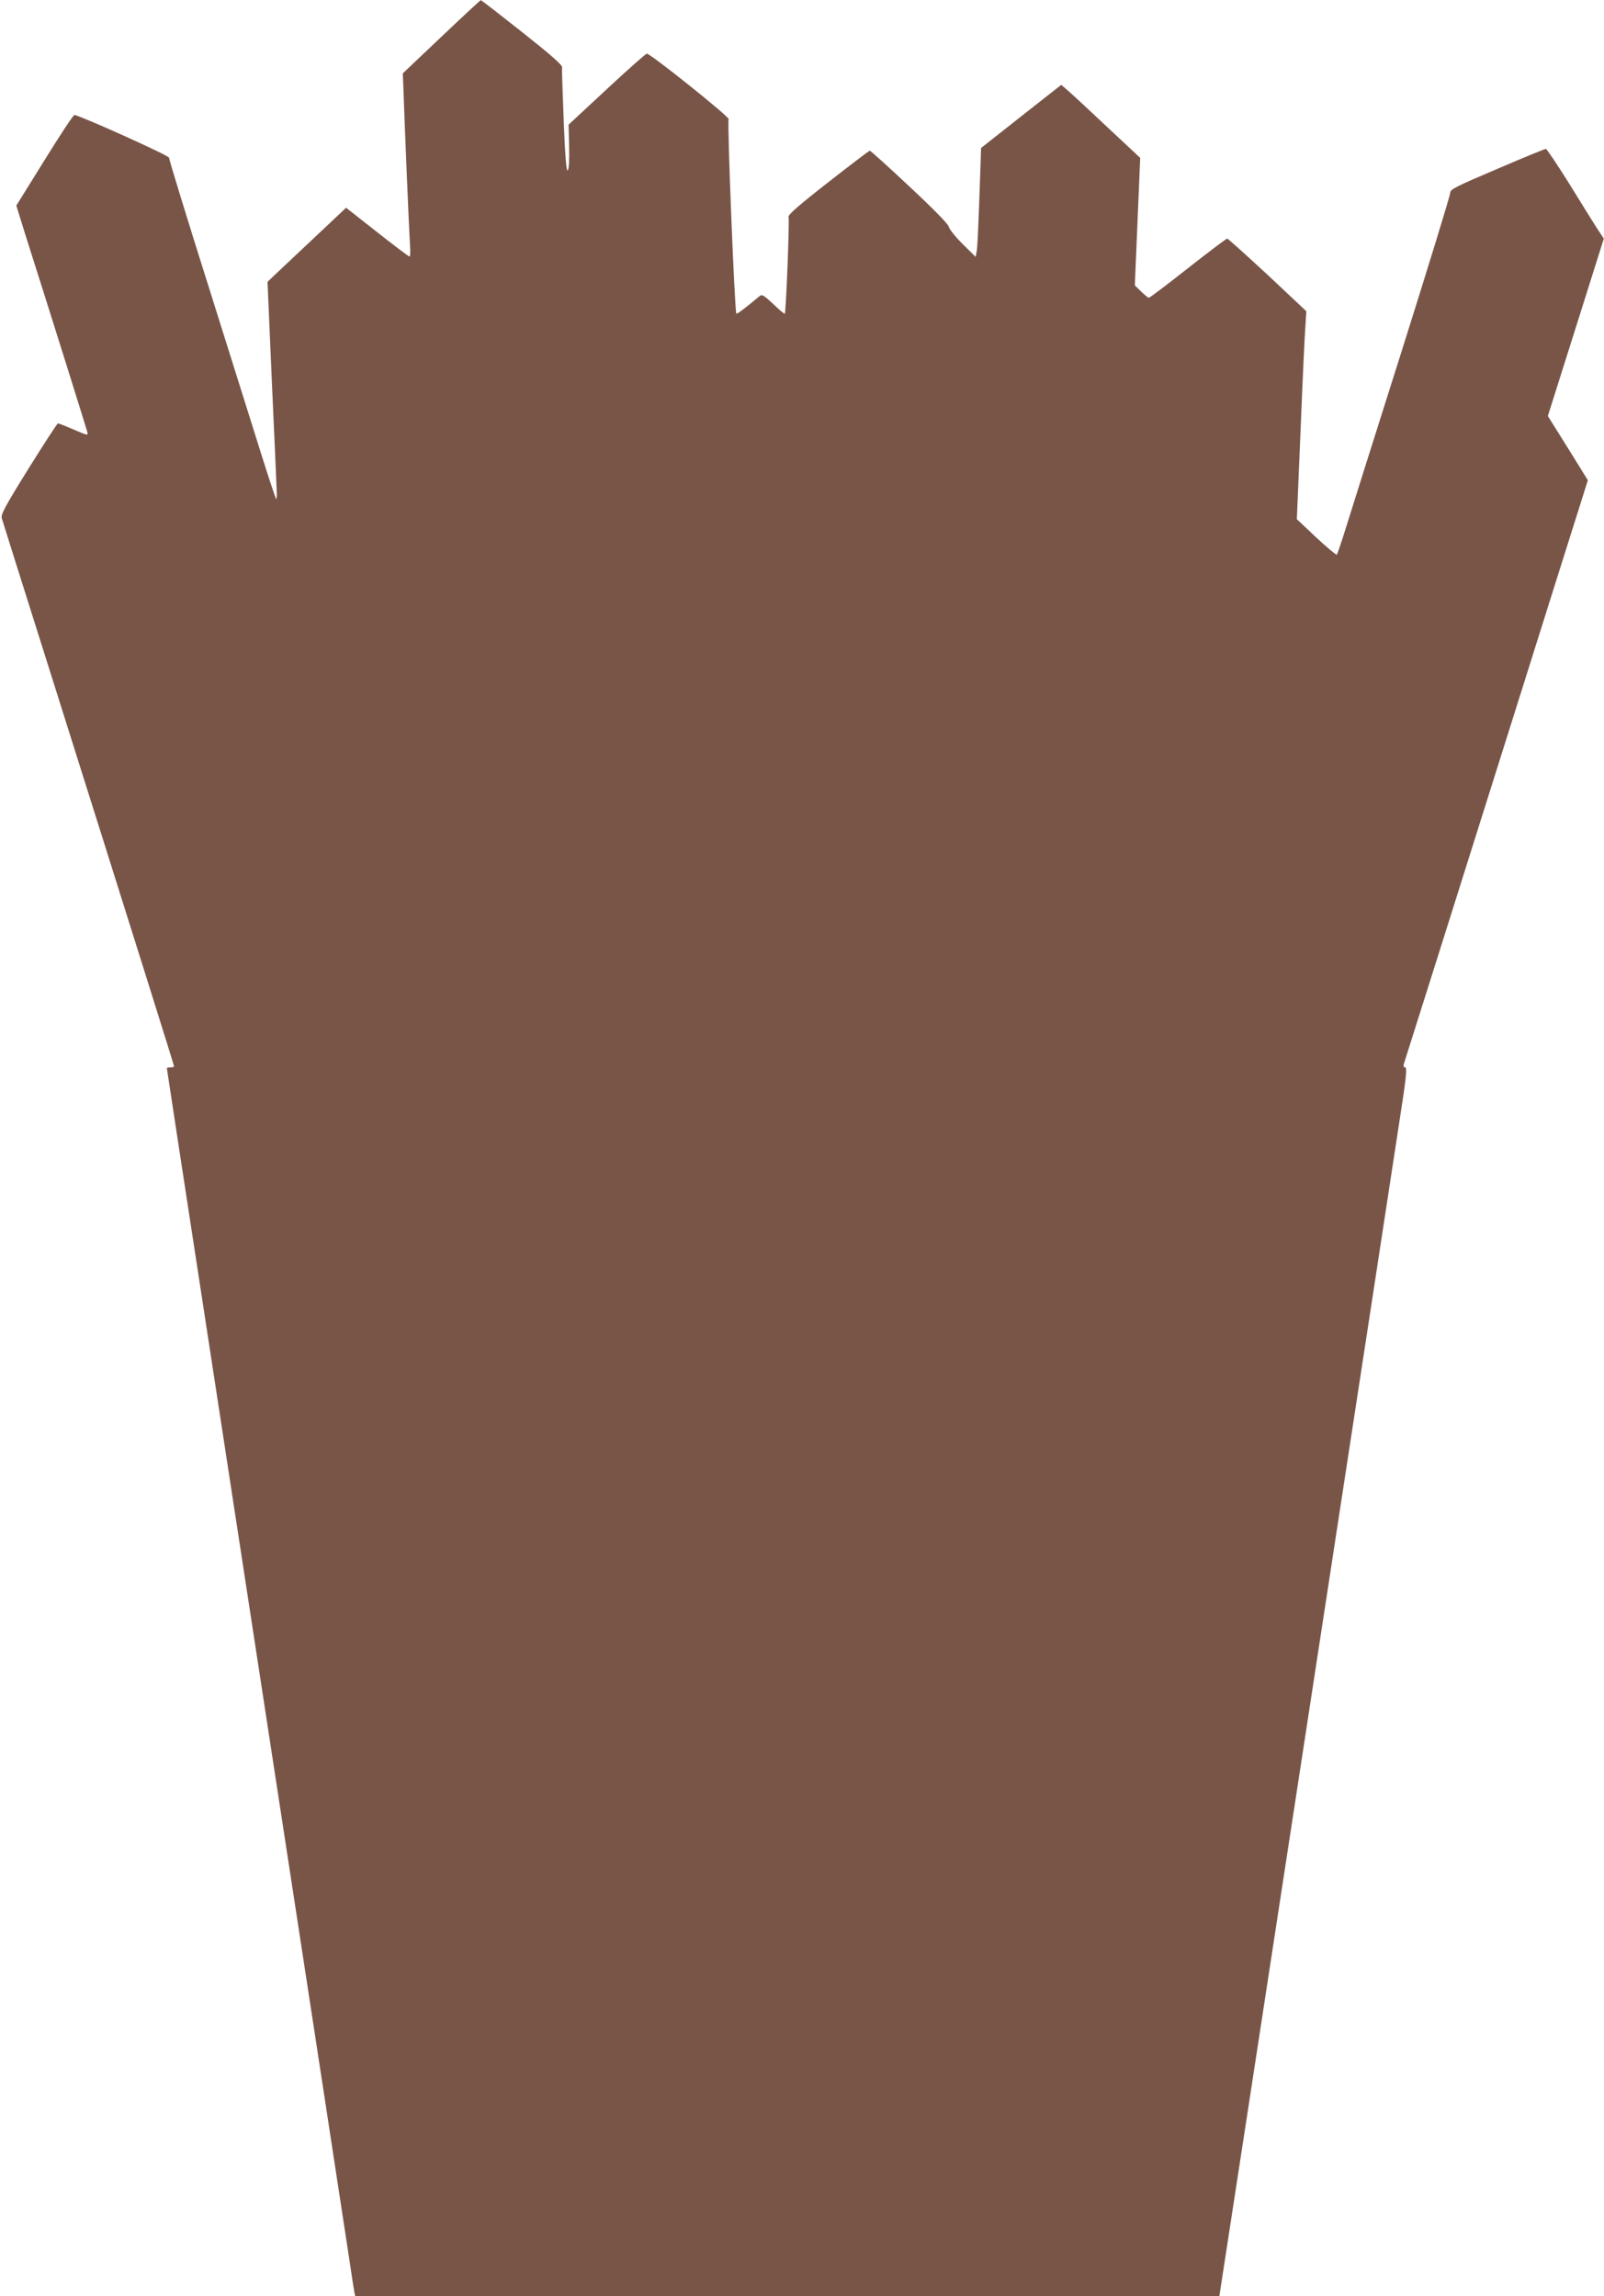 <?xml version="1.0" standalone="no"?>
<!DOCTYPE svg PUBLIC "-//W3C//DTD SVG 20010904//EN"
 "http://www.w3.org/TR/2001/REC-SVG-20010904/DTD/svg10.dtd">
<svg version="1.0" xmlns="http://www.w3.org/2000/svg"
 width="894pt" height="1280pt" viewBox="0 0 894 1280"
 preserveAspectRatio="xMidYMid meet">
<g transform="translate(0,1280) scale(0.1,-0.1)"
fill="#795548" stroke="none">
<path d="M2460 12595 l-215 -204 3 -73 c9 -267 33 -824 37 -880 3 -38 2 -68
-3 -68 -4 0 -85 61 -180 136 l-173 136 -157 -148 c-86 -81 -185 -174 -219
-206 l-62 -59 24 -552 c14 -303 26 -578 27 -609 2 -31 0 -54 -3 -50 -3 4 -38
108 -77 232 -39 124 -172 548 -296 942 -125 395 -225 723 -224 729 3 11 -498
236 -527 238 -6 1 -81 -113 -167 -252 l-157 -253 48 -155 c129 -405 342 -1085
347 -1105 6 -23 5 -23 -74 11 -44 19 -84 35 -89 35 -4 0 -78 -114 -164 -252
-133 -214 -155 -256 -149 -277 4 -15 98 -312 208 -661 593 -1880 752 -2388
752 -2394 0 -3 -9 -6 -20 -6 -11 0 -20 -2 -20 -5 0 -3 99 -650 220 -1438 665
-4338 781 -5094 800 -5222 11 -77 23 -150 25 -162 l5 -23 2408 0 2408 0 167
1087 c92 599 306 1999 477 3113 171 1114 332 2166 358 2338 39 249 46 312 34
312 -8 0 -11 7 -8 18 3 9 91 287 195 617 104 330 316 1003 471 1495 155 492
299 951 321 1019 l39 124 -111 179 -112 179 156 494 156 495 -38 57 c-20 32
-91 145 -156 251 -66 105 -124 192 -129 192 -6 0 -128 -50 -272 -112 -226 -96
-262 -114 -261 -132 1 -12 -121 -408 -270 -881 -150 -473 -291 -921 -314 -995
-23 -74 -45 -138 -48 -142 -3 -3 -55 40 -115 96 l-108 102 21 499 c11 275 23
536 27 580 l5 80 -216 203 c-120 111 -221 202 -225 202 -5 0 -103 -74 -219
-165 -115 -91 -213 -165 -218 -165 -4 0 -23 16 -43 35 l-35 34 15 355 15 356
-184 172 c-101 95 -200 187 -220 204 l-36 31 -224 -176 -223 -176 -3 -95 c-13
-380 -17 -458 -22 -484 l-5 -28 -74 73 c-40 40 -74 83 -76 95 -2 14 -81 95
-218 223 -118 111 -218 201 -222 201 -4 0 -109 -80 -233 -177 -164 -128 -224
-181 -220 -192 6 -16 -14 -532 -21 -540 -2 -2 -31 22 -64 54 -55 51 -63 56
-78 43 -84 -70 -124 -100 -128 -96 -9 9 -52 1073 -43 1084 8 10 -435 365 -456
365 -5 0 -106 -89 -223 -198 l-213 -198 3 -122 c2 -77 -1 -126 -8 -133 -7 -7
-14 71 -22 272 -6 156 -11 291 -9 302 1 14 -58 66 -223 197 -124 98 -227 178
-230 178 -3 0 -102 -92 -220 -204z"/>
</g>
</svg>
